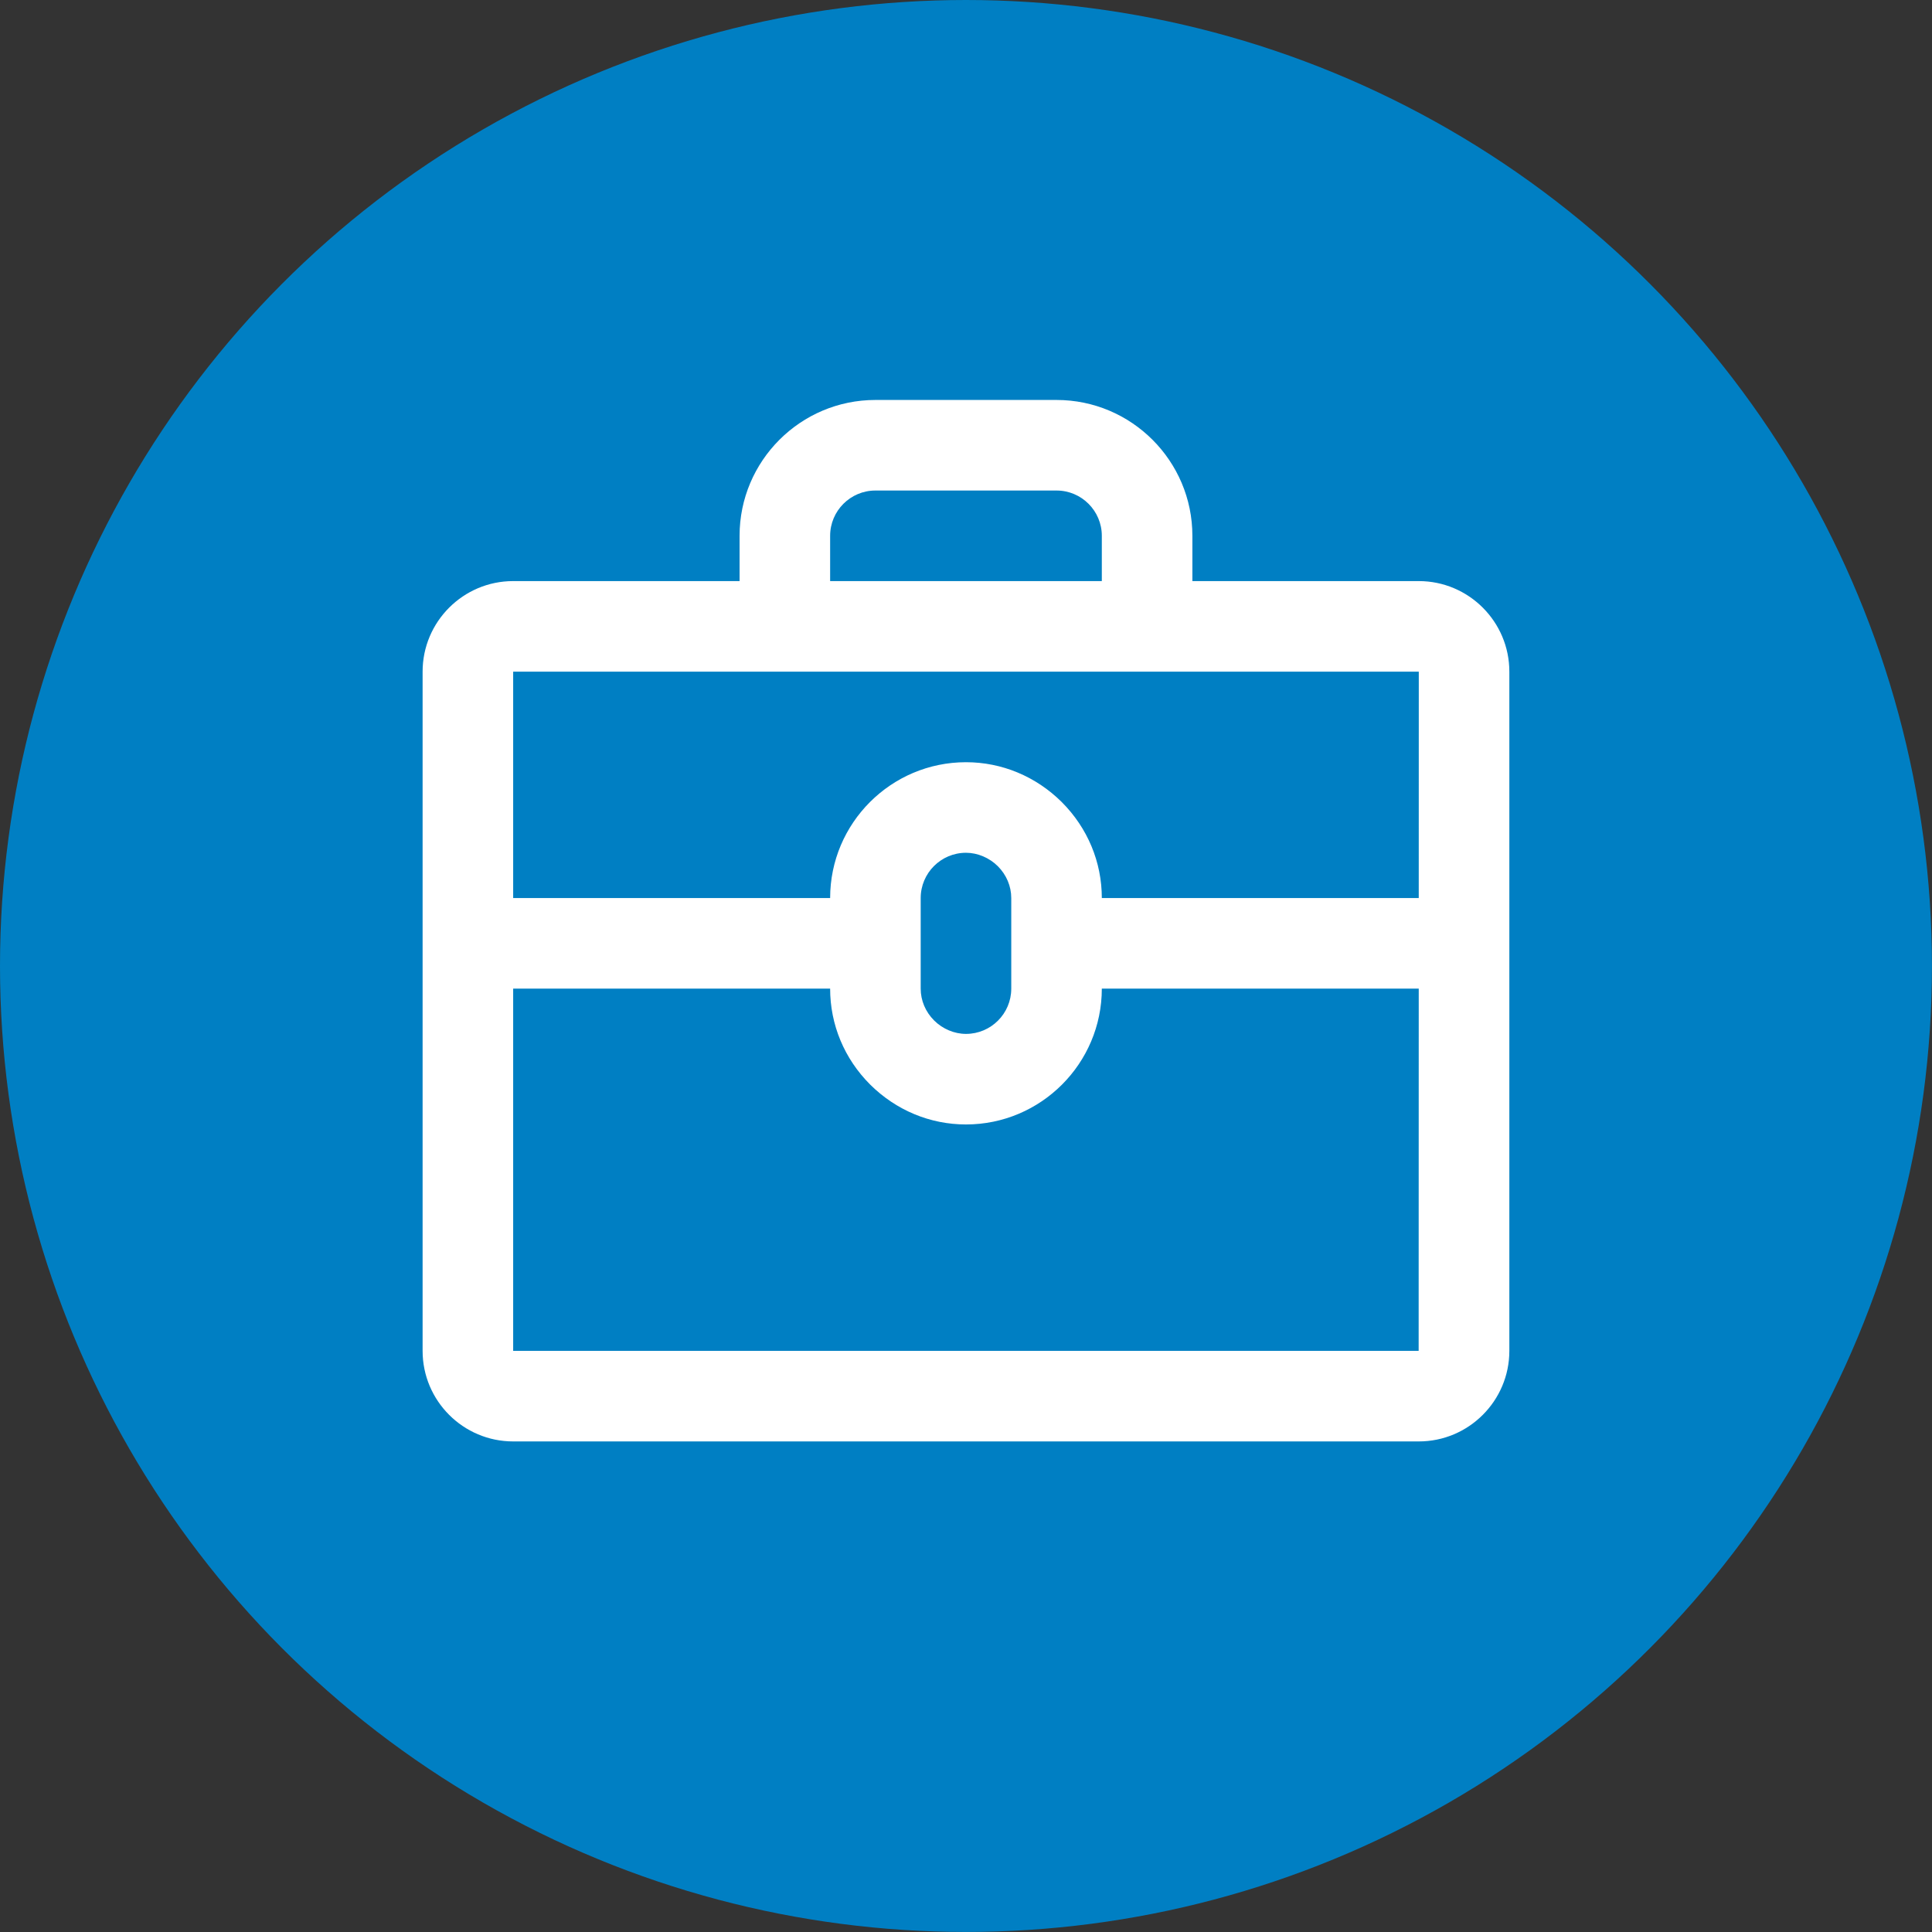 <svg xmlns="http://www.w3.org/2000/svg" viewBox="0 0 42.667 42.667" height="64" width="64" preserveAspectRatio="xMidYMid">
  <rect x="0" y="0" width="42.667" height="42.667" fill="#333333" stroke="none"/>
  <circle style="fill:#007fc3;" cx="21.333" cy="21.333" r="21.333"/>
  <path style="fill:#fff;" d="m 31.333,31.833 -20,0 c -1.103,0 -2,-0.897 -2,-2 l 0,-15 c 0,-1.103 0.897,-2 2,-2 l 5,0 0,-1 c 0,-1.654 1.346,-3 3,-3 l 4,0 c 1.654,0 3,1.346 3,3 l 0,1 5,0 c 1.102,0 2,0.897 2,2 l 0,15 c 0,1.103 -0.898,2 -2,2 z m -20,-2 19.997,0 0.002,-8 -6.999,0 c 0,1.654 -1.346,3 -3,3 -0.792,0 -1.543,-0.313 -2.115,-0.88 -0.573,-0.573 -0.885,-1.325 -0.885,-2.12 l -7,0 0,8 z m 9,-8 c 0,0.262 0.105,0.512 0.297,0.704 0.188,0.187 0.446,0.296 0.703,0.296 0.552,0 1,-0.448 1,-1 l 0,-2 c 0,-0.262 -0.106,-0.512 -0.297,-0.704 -0.188,-0.186 -0.446,-0.296 -0.703,-0.296 -0.552,0 -1,0.449 -1,1 l 0,2 z m 4,-10 c 0,-0.551 -0.448,-1 -1,-1 l -4,0 c -0.552,0 -1,0.449 -1,1 l 0,1 6,0 0,-1 z m -13,3 0,5 7,0 c 0,-1.654 1.346,-3 3,-3 0.792,0 1.543,0.313 2.115,0.88 0.572,0.573 0.885,1.325 0.885,2.12 l 6.999,0 0.001,-5 -20,0 z" />
</svg>
